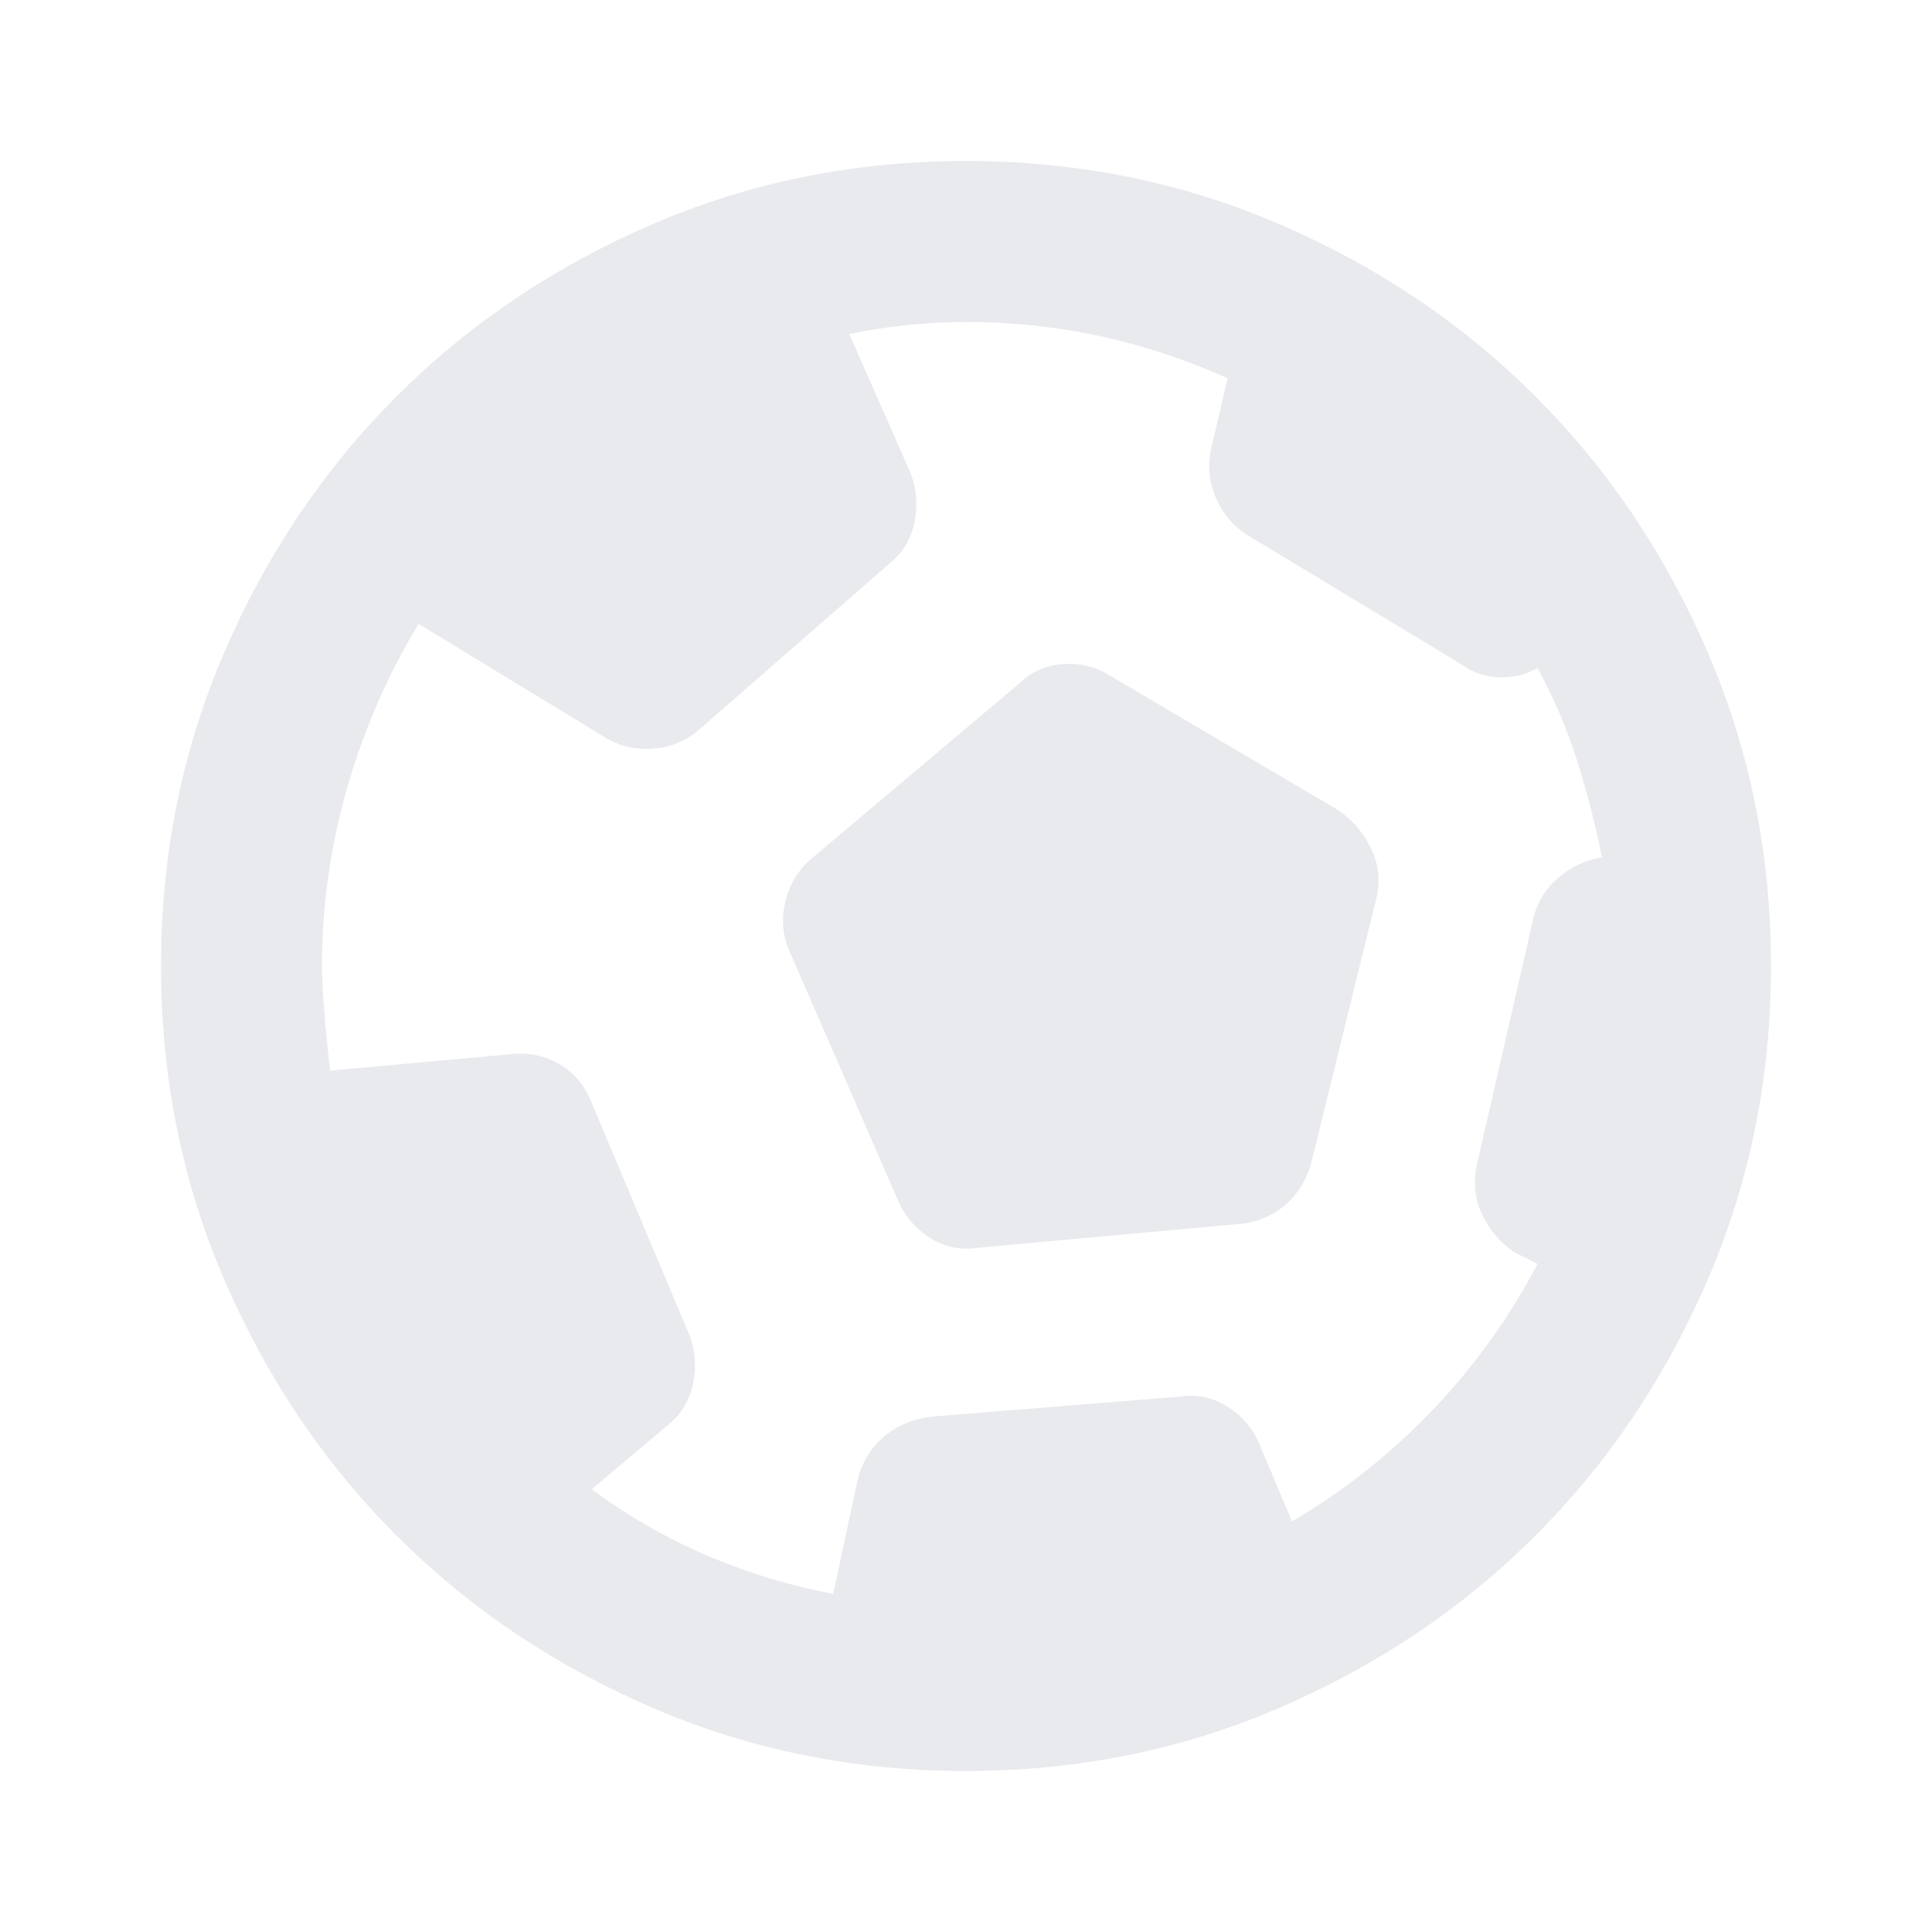 <svg xmlns="http://www.w3.org/2000/svg" height="24px" viewBox="0 -960 960 960" width="24px" fill="#e8eaed"><path d="m414-168 12-56q3-13 12.5-21.5T462-256l124-10q13-2 24 5t16 19l16 38q39-23 70-55.5t52-72.5l-12-6q-11-8-16-19.5t-2-24.5l28-122q3-12 12.5-20t21.5-10q-5-25-12.5-48.5T764-628q-9 5-19.5 4.5T726-630l-106-64q-11-7-16-19t-2-25l8-34q-31-14-63.5-21t-66.5-7q-14 0-29 1.5t-29 4.5l30 68q5 12 2.5 25T442-680l-94 82q-10 9-23.5 10t-24.5-6l-92-56q-23 38-35.5 81.5T160-480q0 16 4 52l88-8q14-2 25.5 4.5T294-412l48 114q5 12 2.5 25T332-252l-38 32q27 20 57.5 33t62.5 19Zm72-172q-13 2-24-5t-16-19l-54-124q-5-12-1.5-25t13.5-21l102-86q9-9 22-10t24 6l112 66q11 7 17 19t3 25l-32 130q-3 13-12 21.5T618-352l-132 12Zm-6 260q-83 0-156-31.5T197-197q-54-54-85.5-127T80-480q0-83 31.5-156T197-763q54-54 127-85.5T480-880q83 0 156 31.5T763-763q54 54 85.5 127T880-480q0 83-31.5 156T763-197q-54 54-127 85.5T480-80Z"/></svg>
